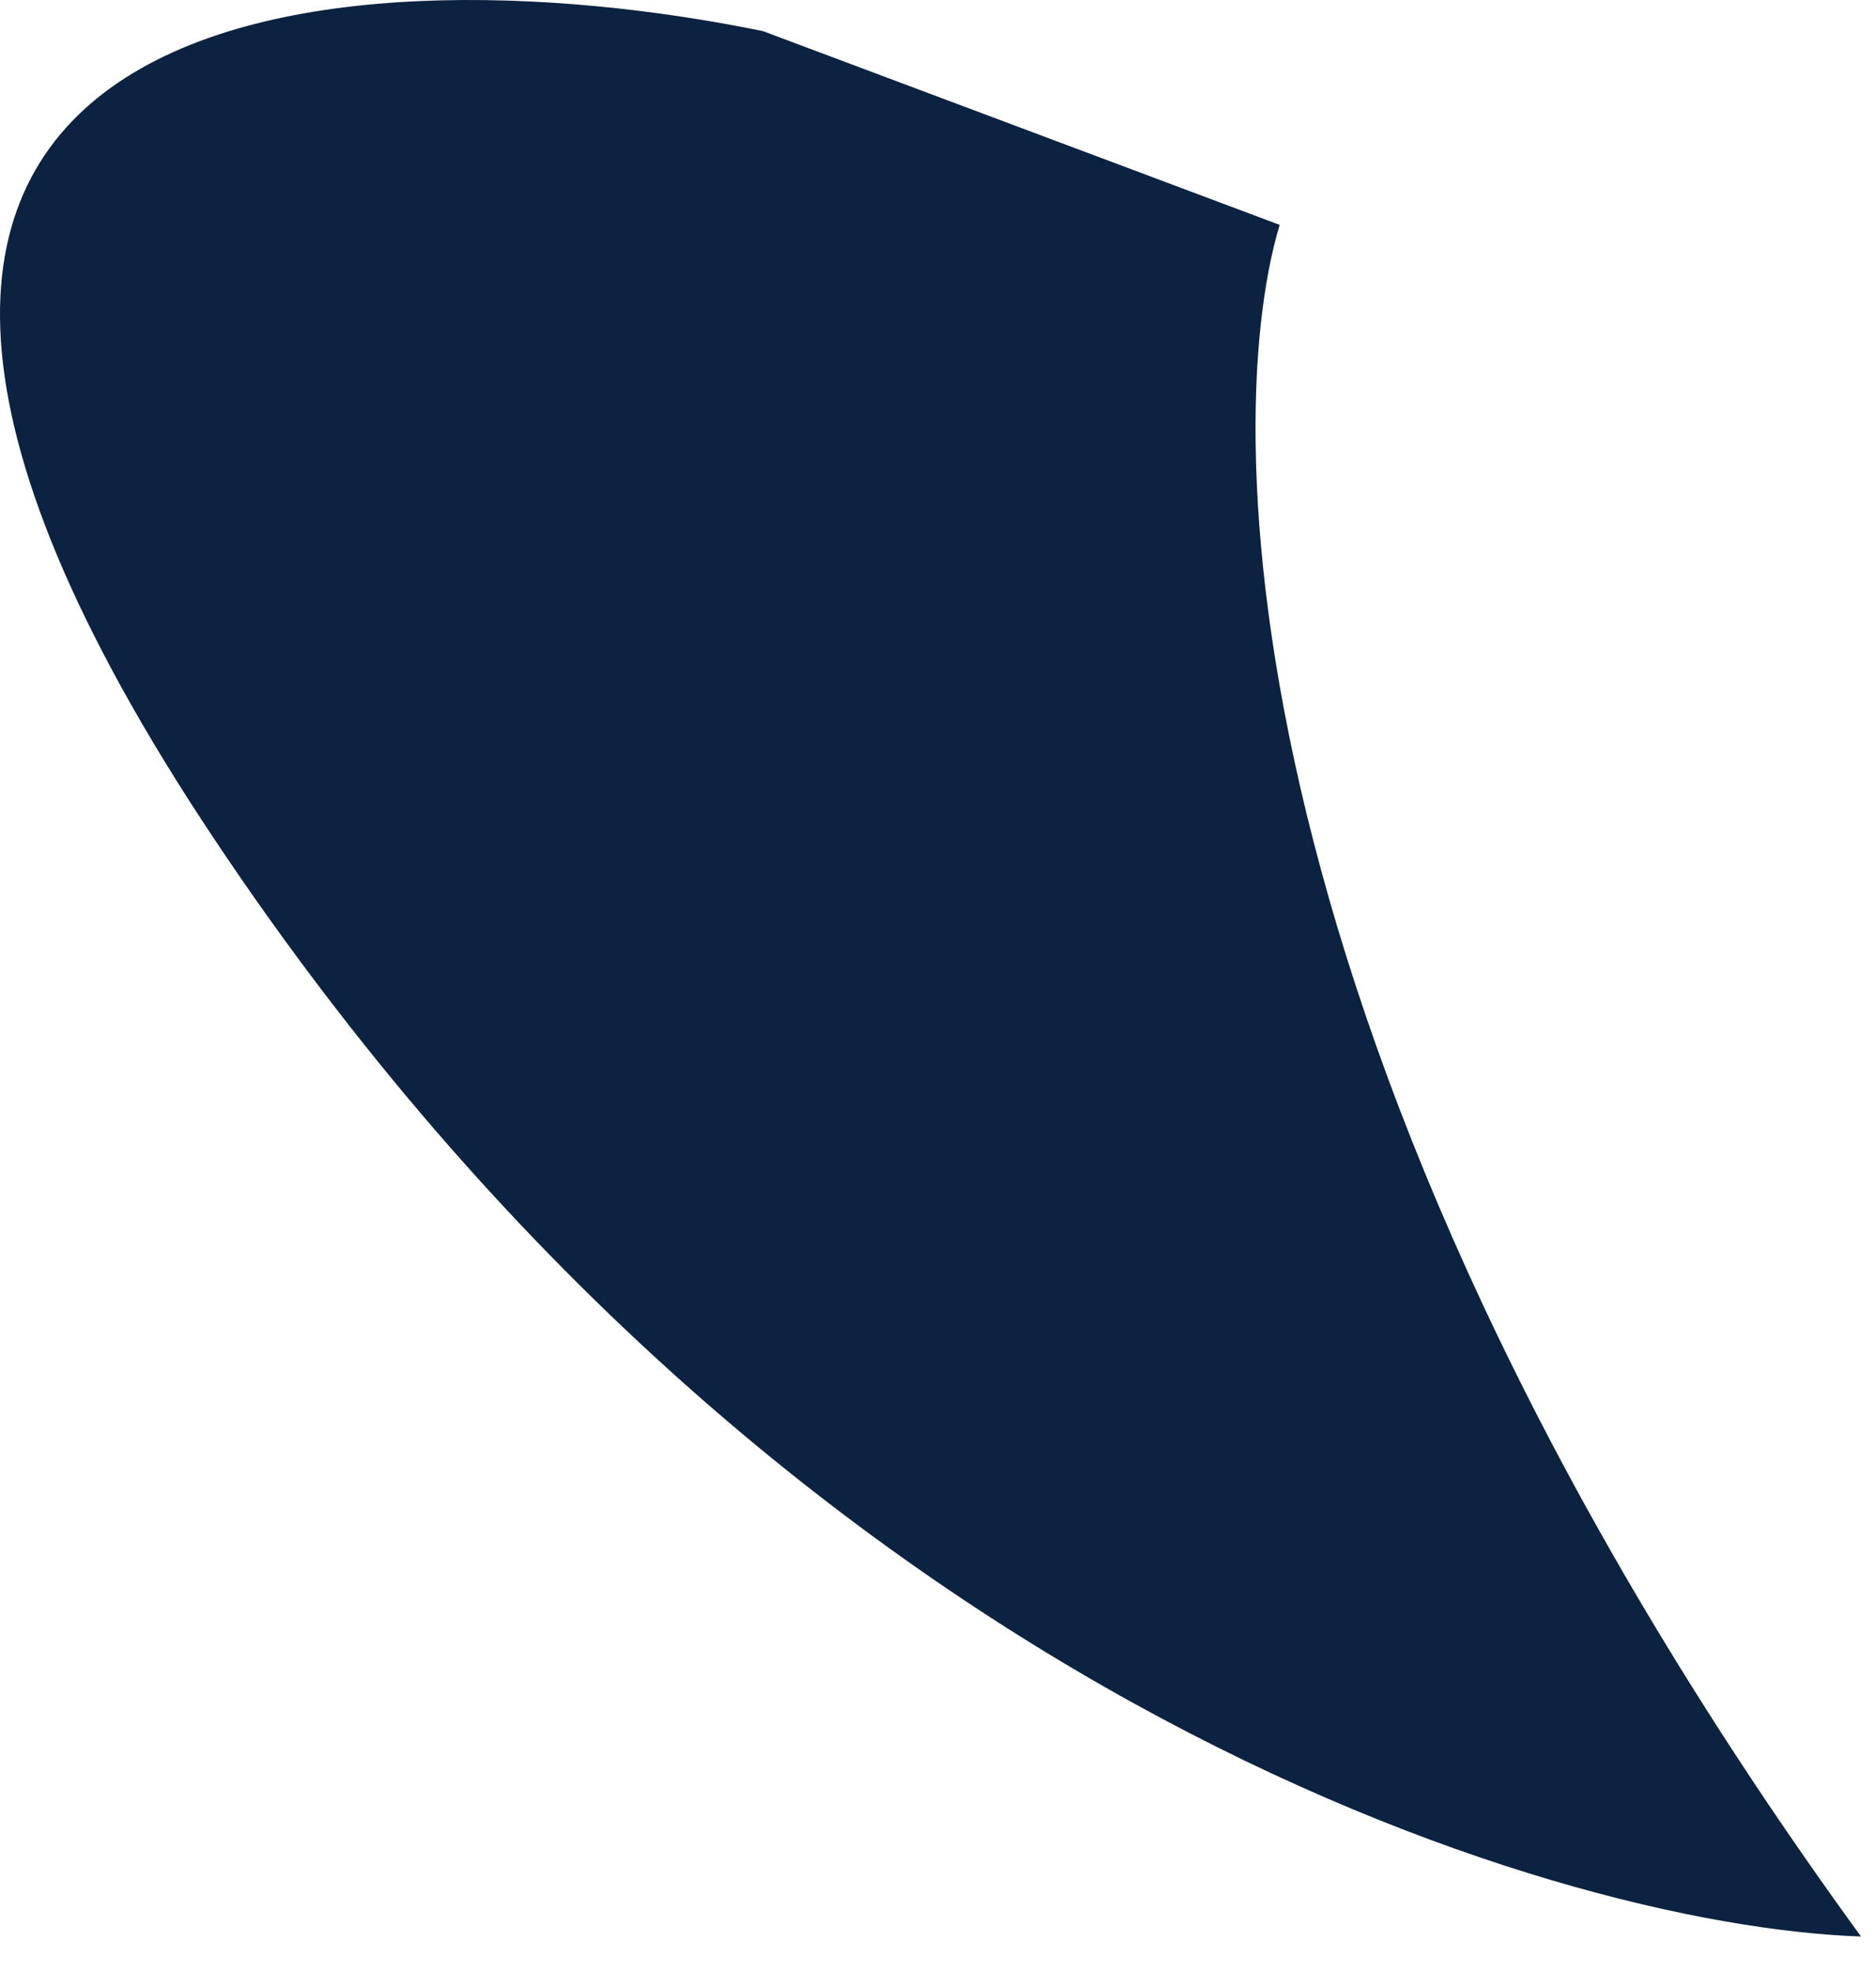 <?xml version="1.0" encoding="UTF-8"?> <svg xmlns="http://www.w3.org/2000/svg" width="39" height="41" viewBox="0 0 39 41" fill="none"> <path d="M38.688 40.259C25.797 22.534 25.26 9.151 26.603 4.675L15.861 0.647C7.133 -1.143 -7.369 -0.293 4.447 17.432C16.264 35.157 32.198 40.035 38.688 40.259Z" fill="#0B2240"></path> </svg> 